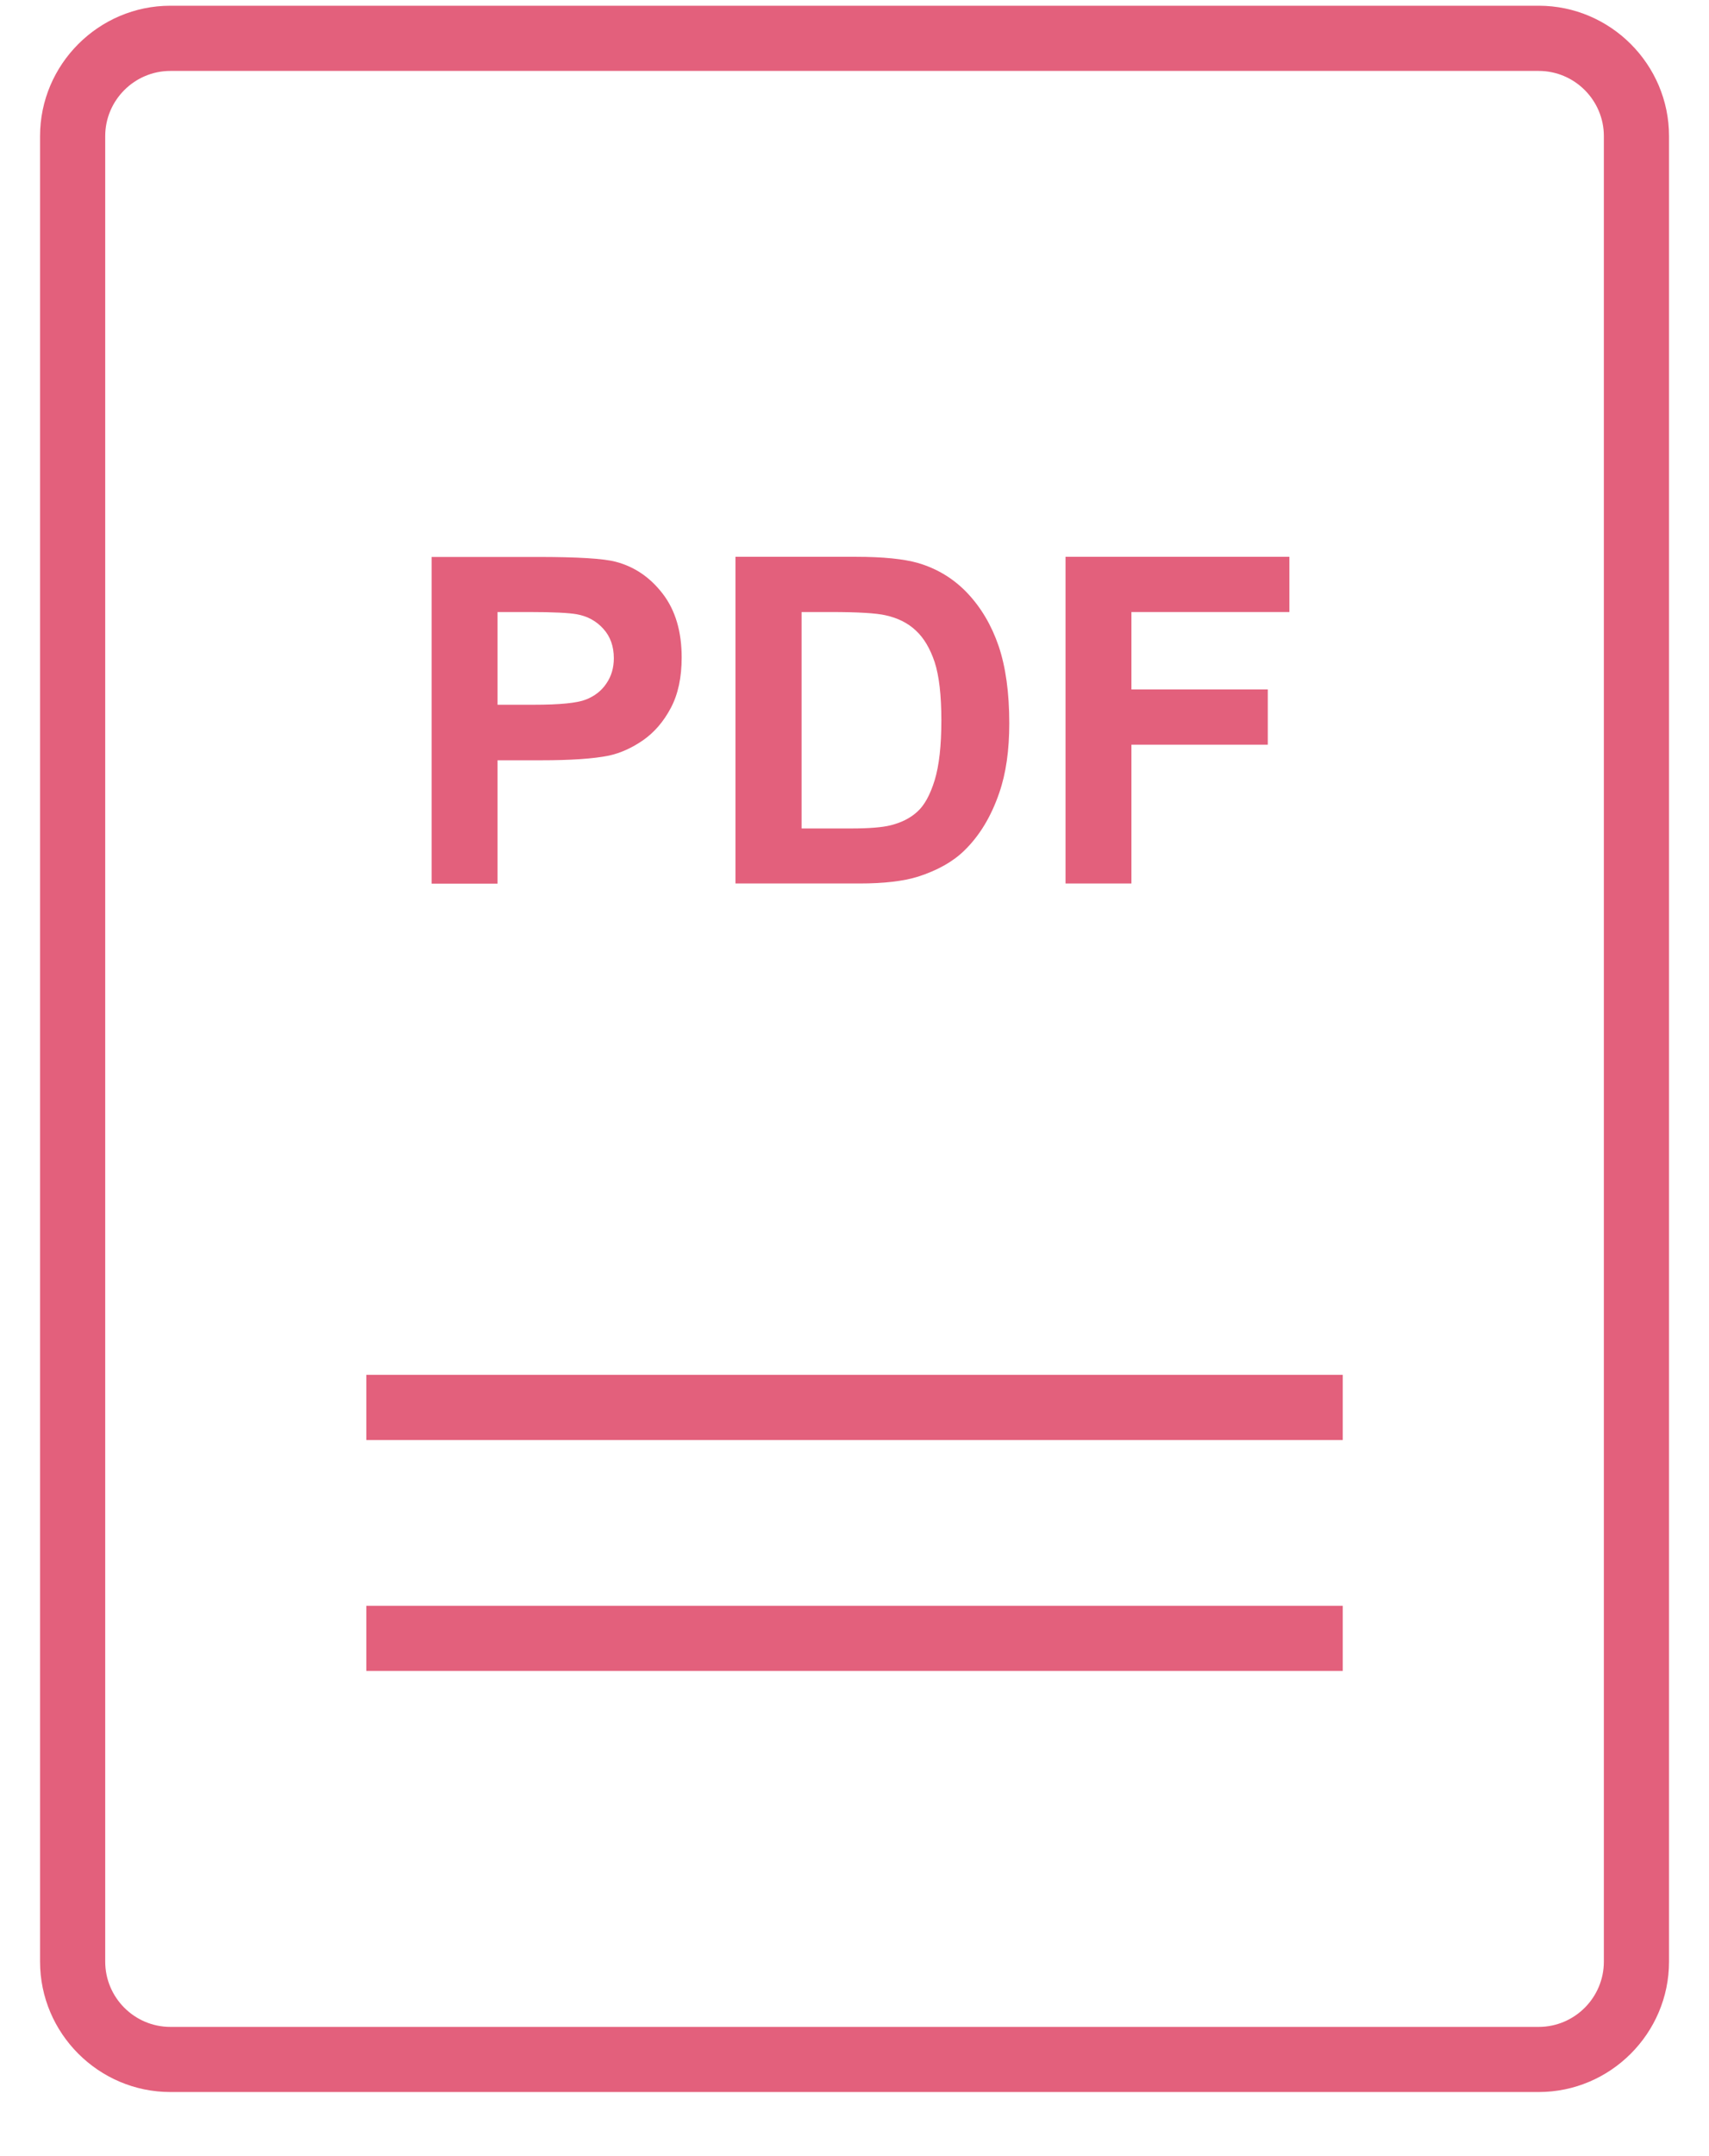 <?xml version="1.0" encoding="UTF-8"?> <svg xmlns="http://www.w3.org/2000/svg" width="23" height="29" viewBox="0 0 23 29" fill="none"> <path d="M6.696 10.226H7.275C7.677 10.226 7.984 10.206 8.195 10.163C8.351 10.129 8.504 10.06 8.655 9.956C8.806 9.85 8.93 9.707 9.028 9.522C9.126 9.338 9.174 9.111 9.174 8.843C9.174 8.493 9.089 8.207 8.919 7.986C8.749 7.765 8.539 7.622 8.287 7.556C8.123 7.512 7.771 7.491 7.232 7.491H5.809V11.885H6.696L6.696 10.226ZM6.696 8.232H7.125C7.445 8.232 7.657 8.243 7.763 8.262C7.907 8.288 8.026 8.353 8.12 8.458C8.214 8.561 8.261 8.694 8.261 8.853C8.261 8.982 8.228 9.096 8.16 9.194C8.094 9.293 8.001 9.364 7.883 9.41C7.766 9.456 7.532 9.479 7.182 9.479H6.696L6.696 8.232Z" fill="#E3607C"></path> <path d="M12.355 11.791C12.616 11.707 12.825 11.59 12.978 11.44C13.182 11.242 13.339 10.983 13.448 10.664C13.539 10.402 13.583 10.091 13.583 9.729C13.583 9.317 13.535 8.972 13.44 8.69C13.344 8.409 13.203 8.172 13.02 7.978C12.835 7.783 12.614 7.649 12.357 7.573C12.165 7.518 11.886 7.489 11.52 7.489H9.898V11.883H11.568C11.897 11.883 12.159 11.852 12.355 11.791L12.355 11.791ZM10.788 11.144V8.232H11.187C11.549 8.232 11.791 8.247 11.915 8.275C12.081 8.311 12.218 8.379 12.326 8.481C12.435 8.582 12.518 8.724 12.579 8.906C12.638 9.088 12.669 9.349 12.669 9.689C12.669 10.029 12.639 10.297 12.579 10.494C12.518 10.691 12.441 10.832 12.345 10.918C12.251 11.004 12.131 11.064 11.987 11.1C11.878 11.128 11.699 11.143 11.451 11.143L10.788 11.143L10.788 11.144Z" fill="#E3607C"></path> <path d="M15.227 10.016H17.062V9.273H15.227V8.232H17.353V7.489H14.34V11.883H15.227V10.016Z" fill="#E3607C"></path> <path d="M2.293 28.138H20.708C21.673 28.138 22.462 27.349 22.462 26.384V1.831C22.462 0.866 21.673 0.077 20.708 0.077H2.293C1.328 0.077 0.539 0.866 0.539 1.831V26.384C0.539 27.349 1.328 28.138 2.293 28.138ZM1.416 1.831C1.416 1.348 1.81 0.954 2.293 0.954H20.708C21.191 0.954 21.585 1.348 21.585 1.831V26.384C21.585 26.868 21.191 27.262 20.708 27.262H2.293C1.81 27.262 1.416 26.868 1.416 26.384V1.831Z" fill="#E3607C"></path> <path d="M4.93 21.598H18.071V22.474H4.93V21.598Z" fill="#E3607C"></path> <path d="M4.93 18.492H18.071V19.369H4.93V18.492Z" fill="#E3607C"></path> </svg> 